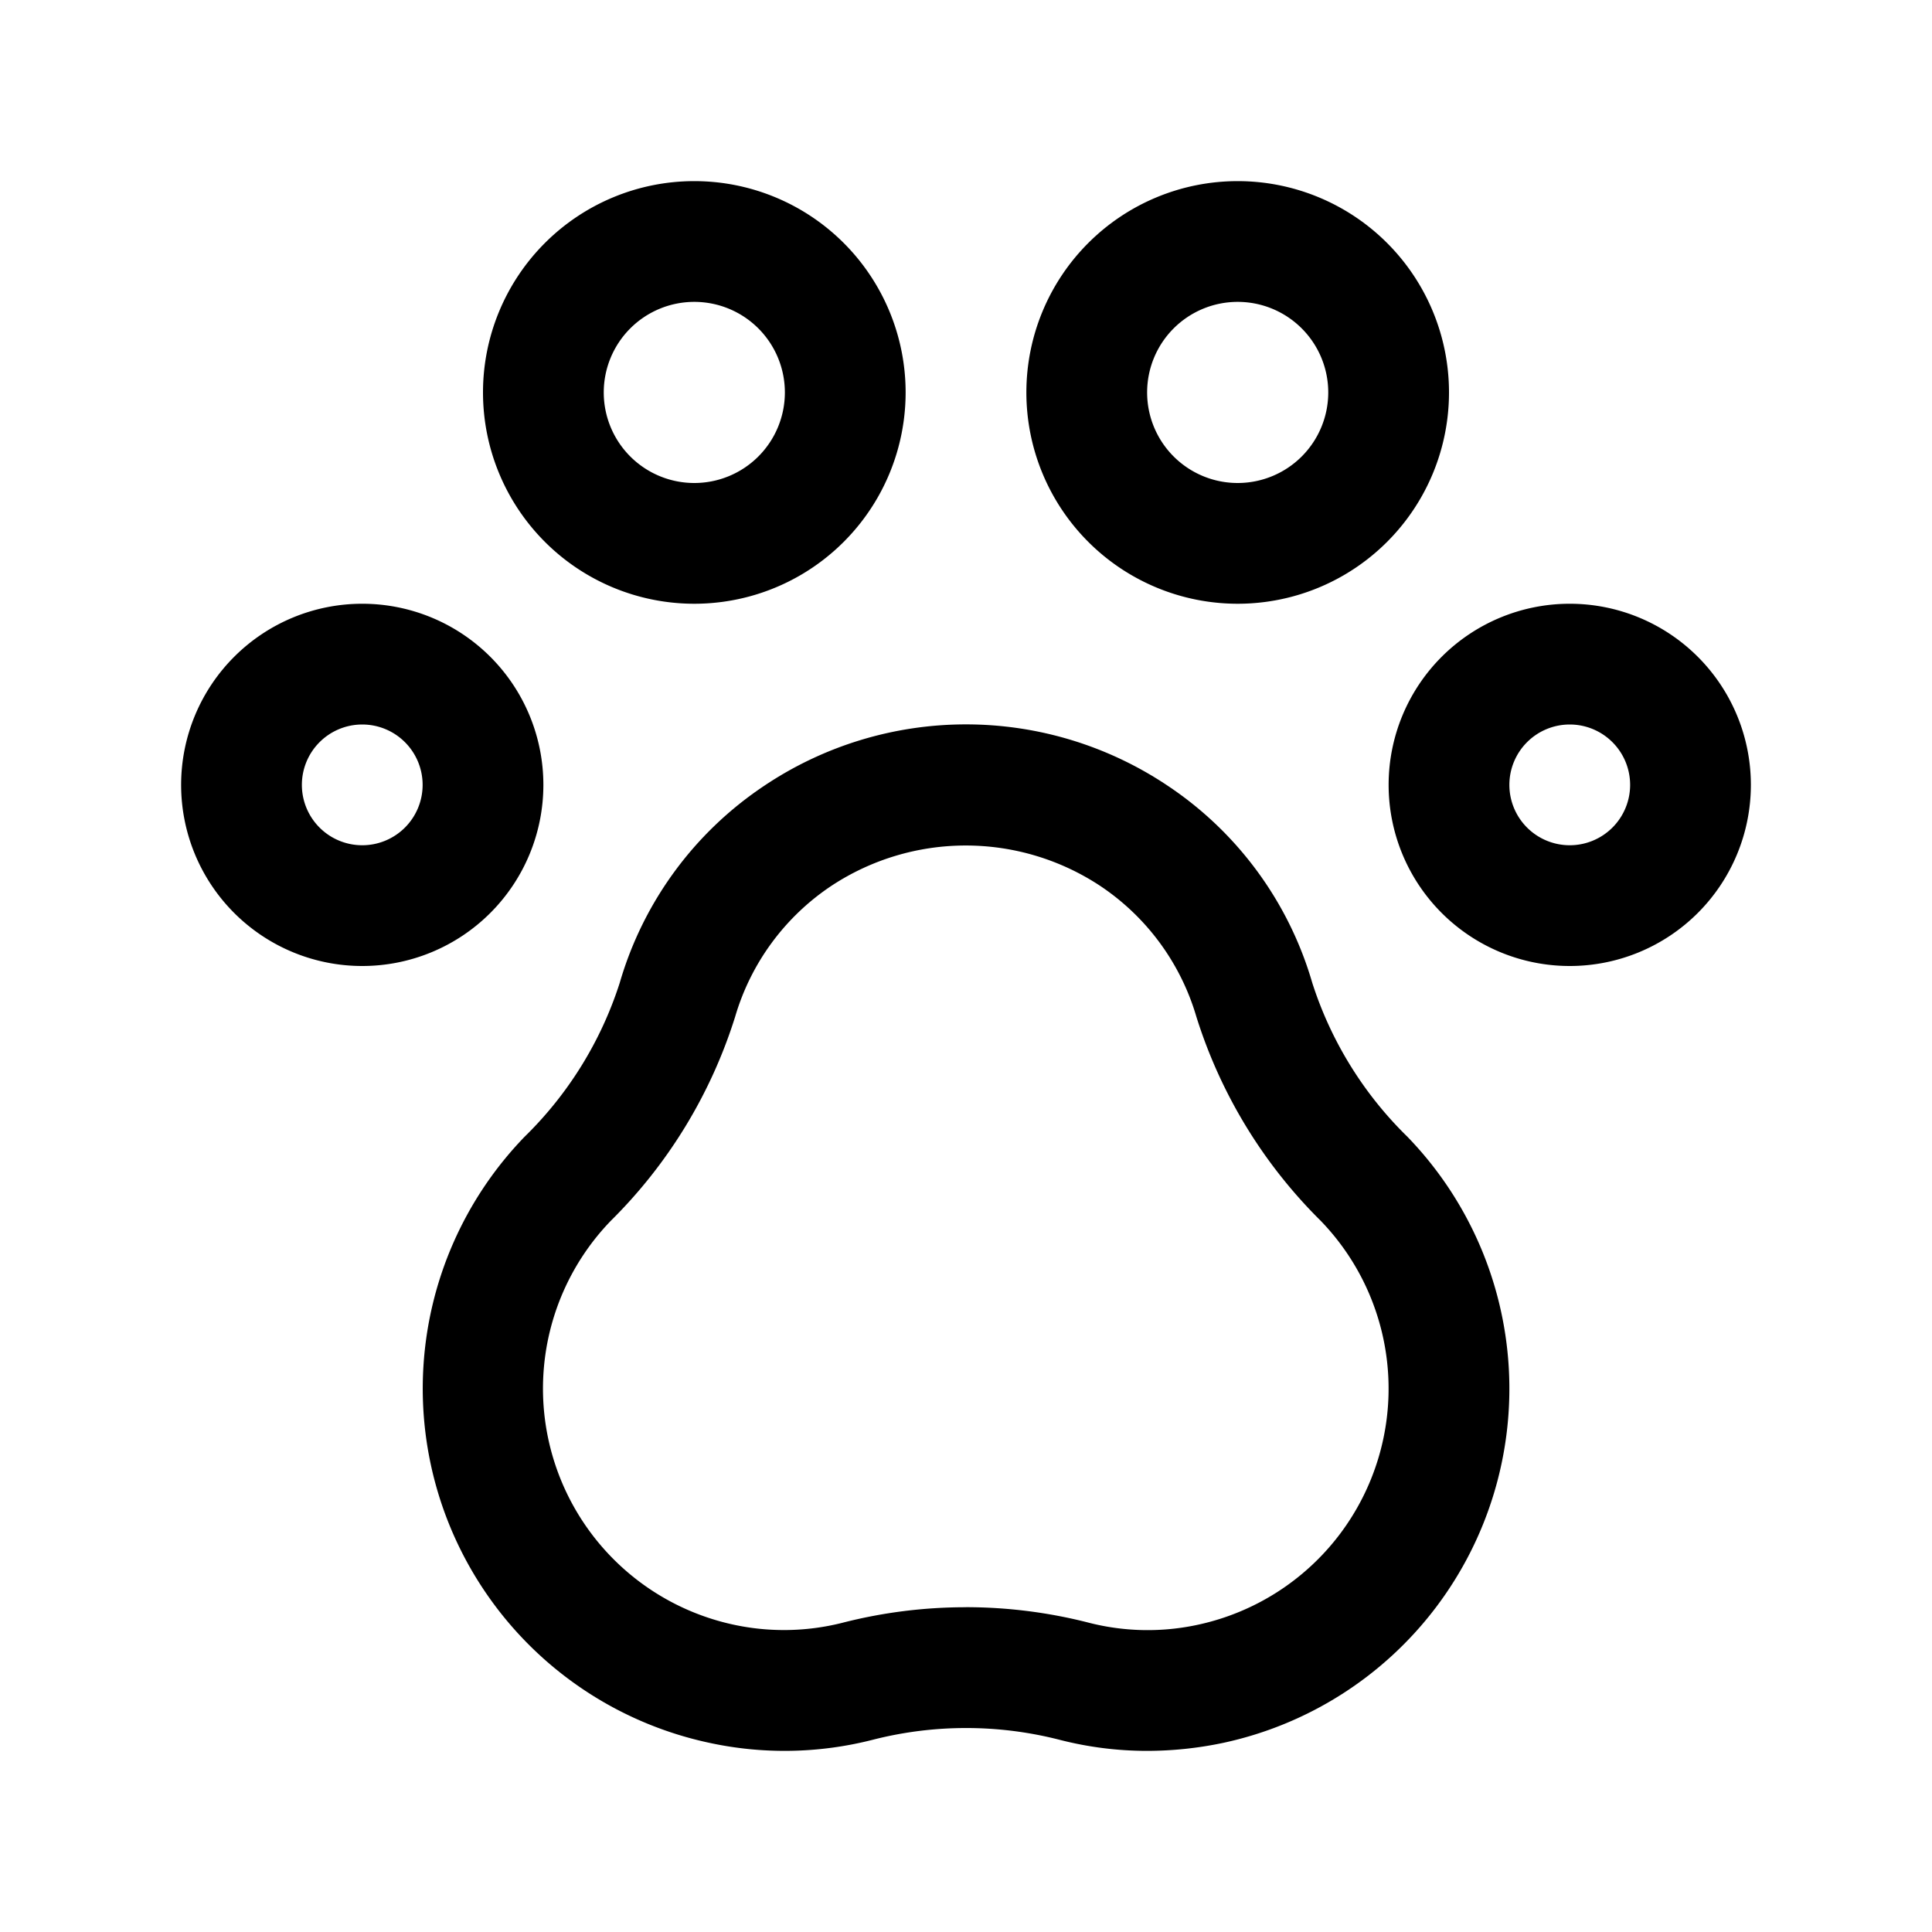 <?xml version="1.0" encoding="UTF-8" standalone="no"?> <svg xmlns="http://www.w3.org/2000/svg" viewBox="0 0 32 32"><title>Zoo</title><g id="Zoo"><path d="M19,29a5.812,5.812,0,0,1-1.448-.183,6.242,6.242,0,0,0-3.1,0,5.891,5.891,0,0,1-2.72.046A6,6,0,0,1,8.687,18.83a6.22,6.22,0,0,0,1.578-2.552,5.9,5.9,0,0,1,2.393-3.263,6,6,0,0,1,6.684,0,5.9,5.9,0,0,1,2.393,3.263h0a6.218,6.218,0,0,0,1.577,2.551,6,6,0,0,1-3.041,10.036A6.134,6.134,0,0,1,19,29Zm-3-2.38a8.209,8.209,0,0,1,2.045.26,3.93,3.93,0,0,0,1.809.028,4,4,0,0,0,2.021-6.688,8.208,8.208,0,0,1-2.06-3.382h0a3.934,3.934,0,0,0-1.6-2.17,4.041,4.041,0,0,0-4.438,0,3.934,3.934,0,0,0-1.6,2.17,8.209,8.209,0,0,1-2.061,3.383,4,4,0,0,0,2.022,6.686,3.957,3.957,0,0,0,1.809-.027A8.2,8.2,0,0,1,16,26.621Z"/><path d="M11.5,10A3.5,3.5,0,1,1,15,6.5,3.5,3.5,0,0,1,11.5,10Zm0-5A1.5,1.5,0,1,0,13,6.5,1.5,1.5,0,0,0,11.5,5Z"/><path d="M20.5,10A3.5,3.5,0,1,1,24,6.5,3.5,3.5,0,0,1,20.5,10Zm0-5A1.5,1.5,0,1,0,22,6.5,1.5,1.5,0,0,0,20.5,5Z"/><path d="M26,16a3,3,0,1,1,3-3A3,3,0,0,1,26,16Zm0-4a1,1,0,1,0,1,1A1,1,0,0,0,26,12Z"/><path d="M6,16a3,3,0,1,1,3-3A3,3,0,0,1,6,16Zm0-4a1,1,0,1,0,1,1A1,1,0,0,0,6,12Z"/></g></svg>